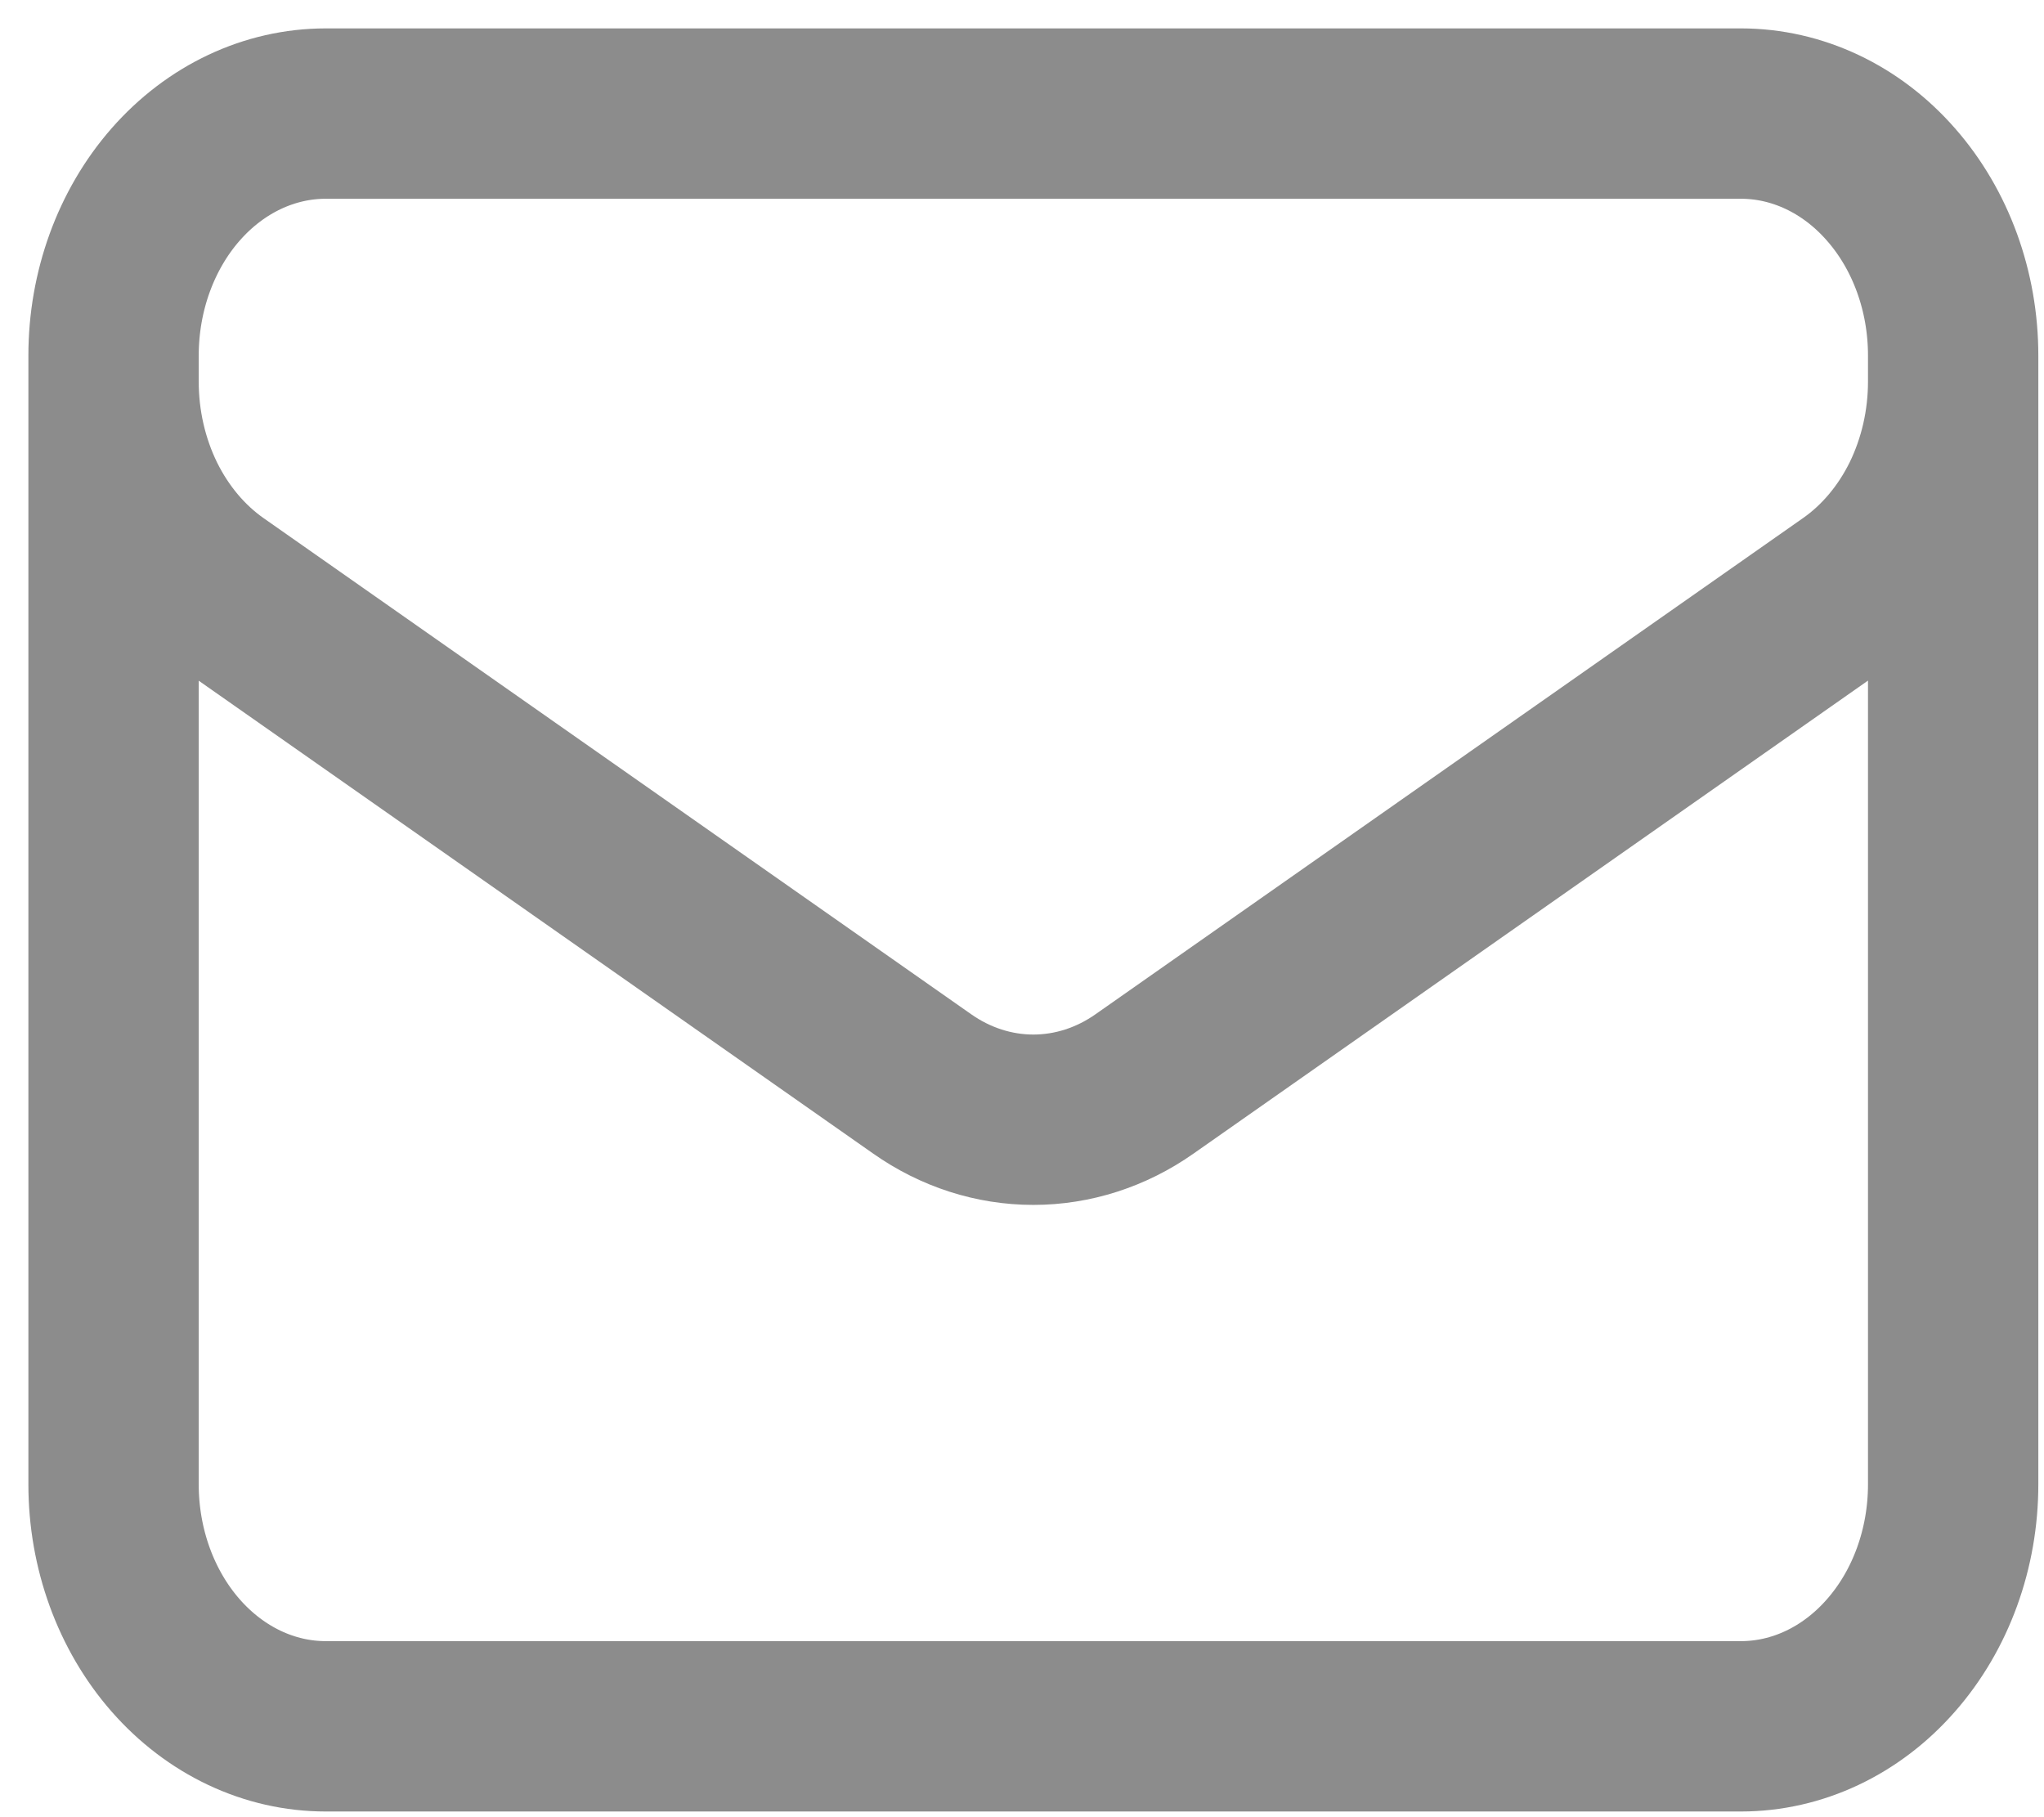 <?xml version="1.0" encoding="utf-8"?>
<svg xmlns="http://www.w3.org/2000/svg" fill="none" height="100%" overflow="visible" preserveAspectRatio="none" style="display: block;" viewBox="0 0 18 16" width="100%">
<g clip-path="url(#clip0_0_4)" id="Frame">
<path d="M17.2 3.13V13.07C17.2 13.635 17.003 14.177 16.652 14.576C16.302 14.976 15.826 15.2 15.331 15.2H2.869C2.373 15.2 1.898 14.976 1.547 14.576C1.197 14.177 1 13.635 1 13.07V3.13M17.2 3.13C17.2 2.565 17.003 2.023 16.652 1.624C16.302 1.224 15.826 1 15.331 1H2.869C2.373 1 1.898 1.224 1.547 1.624C1.197 2.023 1 2.565 1 3.13M17.2 3.13V3.36C17.2 3.724 17.118 4.081 16.963 4.399C16.807 4.716 16.583 4.983 16.311 5.174L10.08 9.543C9.786 9.75 9.446 9.859 9.1 9.859C8.754 9.859 8.414 9.75 8.12 9.543L1.889 5.175C1.617 4.984 1.393 4.717 1.237 4.4C1.082 4.082 1 3.725 1 3.361V3.13" id="Vector" stroke="black" stroke-linecap="round" stroke-opacity="0.45" stroke-width="1.5"/>
</g>
<defs>
<clipPath id="clip0_0_4">
<rect fill="white" height="16" width="18"/>
</clipPath>
</defs>
</svg>